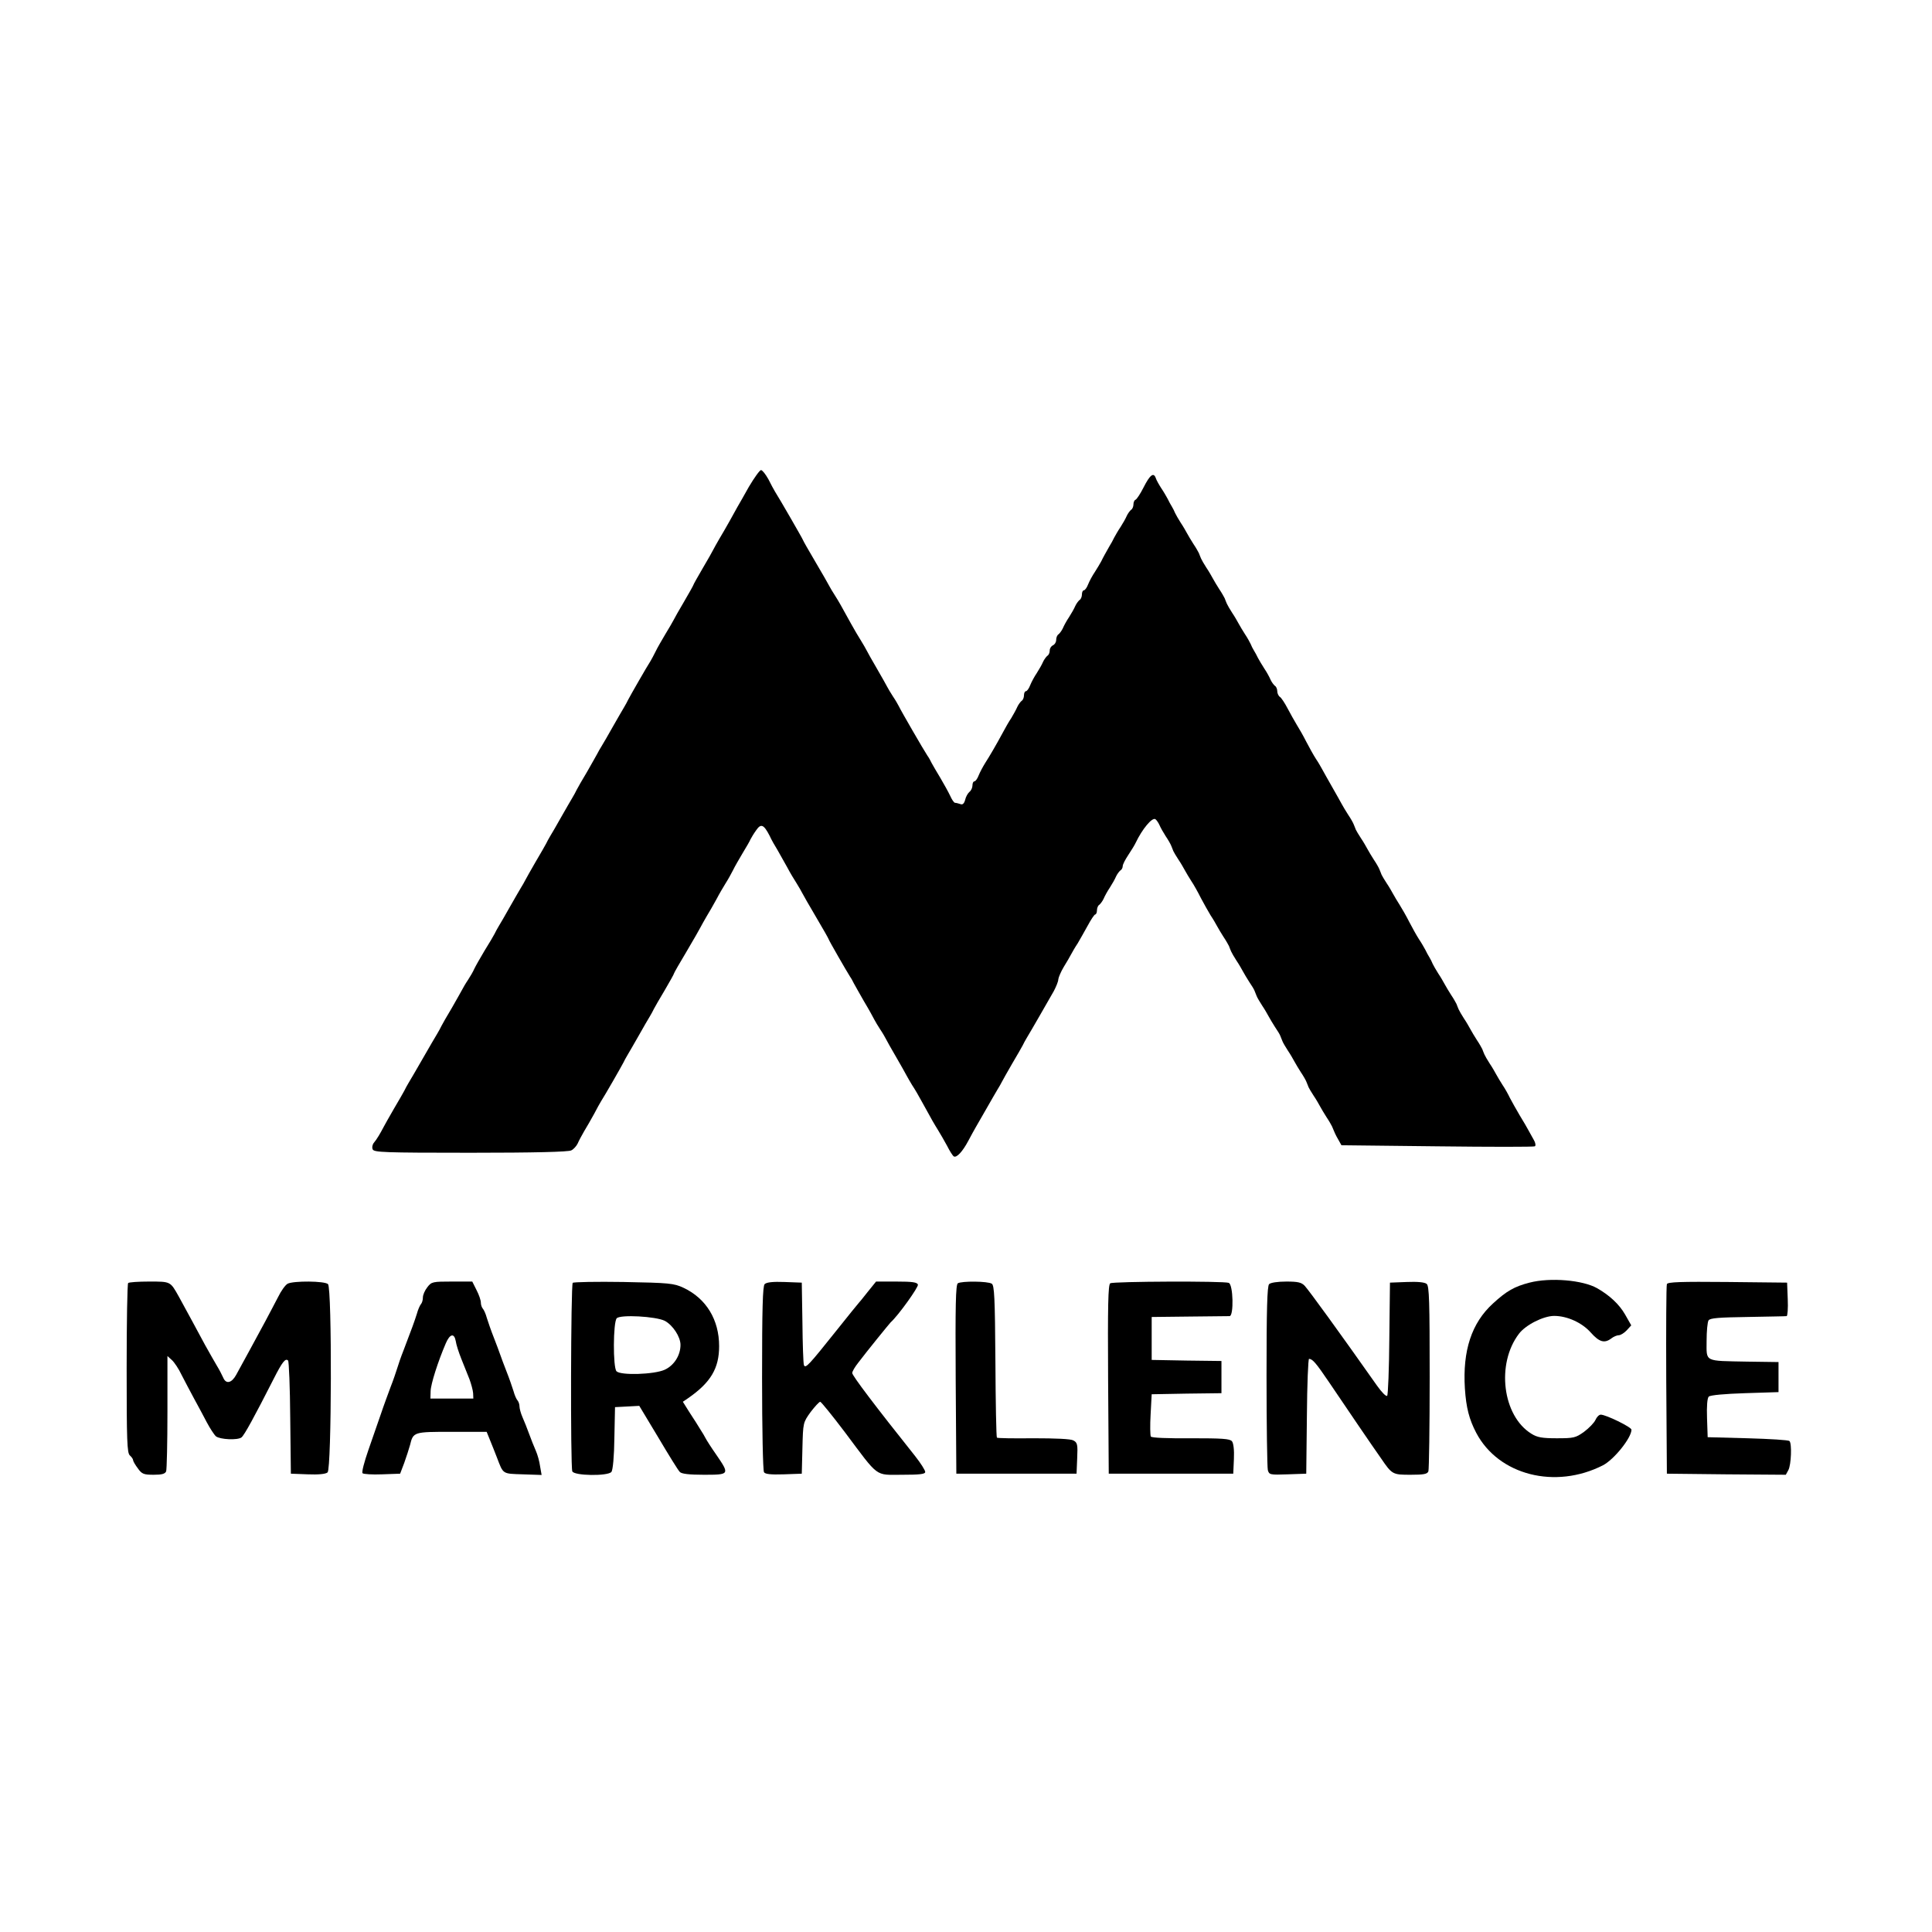 <?xml version="1.0" standalone="no"?>
<!DOCTYPE svg PUBLIC "-//W3C//DTD SVG 20010904//EN"
 "http://www.w3.org/TR/2001/REC-SVG-20010904/DTD/svg10.dtd">
<svg version="1.0" xmlns="http://www.w3.org/2000/svg"
 width="900pt" height="900pt" viewBox="0 0 900 900"
 preserveAspectRatio="xMidYMid meet">
<g transform="translate(0,900) scale(0.1,-0.1)"
fill="#000000" stroke="none">
<path d="M3489 6733 c-24 -43 -48 -85 -54 -95 -5 -9 -22 -39 -36 -65 -15 -26
-36 -64 -48 -83 -11 -19 -24 -42 -28 -50 -4 -8 -26 -48 -50 -88 -24 -41 -43
-75 -43 -77 0 -2 -19 -36 -43 -77 -24 -40 -46 -80 -50 -88 -4 -8 -21 -37 -38
-65 -16 -27 -37 -63 -45 -80 -8 -16 -19 -37 -24 -45 -14 -21 -95 -162 -104
-180 -4 -8 -12 -24 -19 -35 -7 -11 -30 -52 -52 -90 -22 -39 -45 -79 -52 -90
-7 -11 -16 -27 -20 -35 -4 -8 -26 -46 -48 -85 -23 -38 -45 -77 -49 -85 -4 -8
-12 -24 -19 -35 -7 -11 -30 -52 -52 -90 -22 -39 -45 -79 -52 -90 -7 -11 -15
-27 -19 -35 -4 -8 -26 -46 -49 -85 -22 -38 -44 -77 -48 -85 -4 -8 -13 -24 -20
-35 -7 -11 -30 -52 -52 -90 -22 -39 -45 -79 -52 -90 -7 -11 -15 -27 -19 -35
-4 -8 -25 -44 -47 -79 -21 -35 -43 -74 -48 -85 -5 -12 -18 -34 -29 -51 -11
-16 -23 -37 -27 -45 -4 -8 -26 -46 -48 -85 -23 -38 -45 -77 -49 -85 -4 -8 -12
-24 -19 -35 -7 -11 -37 -63 -67 -115 -30 -52 -60 -104 -67 -115 -7 -11 -15
-27 -19 -35 -4 -8 -26 -46 -49 -85 -22 -38 -44 -77 -48 -85 -14 -27 -32 -58
-45 -73 -7 -8 -10 -22 -6 -31 6 -14 50 -16 456 -16 298 0 456 4 469 11 11 5
24 20 30 32 5 12 19 38 30 57 12 19 32 55 46 80 13 25 28 52 33 60 17 26 96
164 104 180 4 8 12 24 19 35 7 11 30 52 52 90 22 39 45 79 52 90 7 11 15 27
19 35 4 8 27 48 51 88 24 41 43 75 43 78 0 2 26 48 58 101 32 54 61 105 65
113 4 8 17 31 28 50 12 19 32 55 46 80 13 25 33 59 43 75 11 17 26 44 34 60 8
17 29 53 45 80 17 28 34 57 37 65 4 8 16 28 27 43 22 32 35 26 62 -26 8 -18
25 -48 37 -67 11 -19 31 -55 45 -80 13 -25 33 -58 44 -75 10 -16 22 -37 26
-45 4 -8 33 -59 65 -113 32 -54 58 -100 58 -102 0 -4 84 -150 100 -175 6 -8
13 -22 17 -30 4 -8 26 -46 48 -85 23 -38 44 -77 48 -85 4 -8 16 -28 27 -45 11
-16 23 -37 27 -45 4 -8 25 -46 48 -85 22 -38 44 -77 48 -85 4 -8 16 -28 26
-45 11 -16 32 -52 47 -80 48 -88 55 -99 74 -130 10 -16 29 -49 42 -73 12 -24
26 -46 31 -49 13 -8 41 22 68 73 13 25 29 53 34 62 6 10 28 48 50 87 22 38 45
79 52 90 7 11 16 27 20 35 4 8 26 47 48 85 23 39 45 77 49 85 4 8 12 24 19 35
19 31 102 176 126 218 11 21 21 45 21 55 1 9 12 35 25 57 14 22 29 49 35 60 6
11 19 34 30 50 10 17 31 54 47 83 15 28 31 52 35 52 4 0 8 9 8 19 0 11 5 23
11 26 5 4 15 17 20 28 5 12 18 36 29 52 11 17 24 40 29 52 5 11 15 24 20 28 6
3 11 12 11 20 0 8 12 31 26 52 14 21 30 47 35 58 30 63 76 118 91 109 5 -3 14
-16 19 -27 5 -12 18 -35 29 -52 11 -16 23 -37 26 -45 3 -8 8 -19 10 -25 2 -5
13 -23 24 -40 11 -16 24 -39 30 -50 6 -11 19 -33 30 -50 11 -16 31 -52 45 -80
14 -27 35 -63 45 -80 11 -16 24 -39 30 -50 6 -11 19 -33 30 -50 11 -16 22 -36
25 -42 3 -7 7 -19 10 -25 3 -7 14 -26 25 -43 11 -16 24 -39 30 -50 6 -11 19
-33 30 -50 11 -16 22 -34 24 -40 2 -5 7 -17 10 -25 3 -8 15 -28 26 -45 11 -16
24 -39 30 -50 6 -11 19 -33 30 -50 11 -16 22 -34 24 -40 2 -5 7 -17 10 -25 3
-8 15 -28 26 -45 11 -16 24 -39 30 -50 6 -11 19 -33 30 -50 11 -16 23 -37 26
-45 3 -8 8 -19 10 -25 2 -5 13 -23 24 -40 11 -16 24 -39 30 -50 6 -11 19 -33
30 -50 11 -16 22 -36 25 -42 12 -29 16 -39 30 -63 l14 -25 447 -5 c245 -3 450
-3 454 0 5 3 3 17 -5 30 -8 14 -19 34 -25 45 -6 11 -24 43 -41 70 -16 28 -37
64 -45 80 -8 17 -23 44 -34 60 -11 17 -24 39 -30 50 -6 11 -19 34 -30 50 -11
17 -22 36 -25 43 -3 6 -7 18 -10 25 -3 6 -14 26 -25 42 -11 17 -24 39 -30 50
-6 11 -19 34 -30 50 -11 17 -22 36 -25 43 -3 6 -7 18 -10 25 -3 6 -14 26 -25
42 -11 17 -24 39 -30 50 -6 11 -19 34 -30 50 -11 17 -22 37 -26 45 -3 8 -10
22 -15 30 -5 8 -14 24 -19 35 -6 11 -19 34 -30 50 -11 17 -31 53 -45 80 -14
28 -35 64 -45 80 -11 17 -24 39 -30 50 -6 11 -19 34 -30 50 -11 17 -22 35 -24
40 -2 6 -7 17 -10 25 -3 8 -15 29 -26 45 -11 17 -24 39 -30 50 -6 11 -19 34
-30 50 -11 17 -22 35 -24 40 -2 6 -7 17 -10 25 -3 8 -15 29 -26 45 -11 17 -24
39 -30 50 -6 11 -26 47 -45 80 -19 33 -39 69 -45 80 -6 11 -19 34 -30 50 -11
17 -31 53 -45 80 -14 28 -35 64 -45 80 -10 17 -29 50 -42 75 -13 25 -29 49
-35 53 -7 4 -13 17 -13 27 0 10 -5 22 -11 25 -5 4 -15 17 -20 28 -5 12 -18 36
-29 52 -11 17 -24 39 -30 50 -5 11 -14 27 -19 35 -5 8 -12 22 -15 30 -4 8 -15
29 -26 45 -11 17 -24 39 -30 50 -6 11 -19 34 -30 50 -11 17 -22 36 -25 43 -3
6 -7 18 -10 25 -3 6 -14 26 -25 42 -11 17 -24 39 -30 50 -6 11 -19 34 -30 50
-11 17 -22 36 -25 43 -3 6 -7 18 -10 25 -3 6 -14 26 -25 42 -11 17 -24 39 -30
50 -6 11 -19 34 -30 50 -11 17 -22 37 -26 45 -3 8 -10 22 -15 30 -5 8 -14 24
-19 35 -6 11 -19 34 -30 50 -11 17 -23 38 -26 48 -10 28 -27 15 -57 -44 -15
-30 -32 -55 -37 -57 -6 -2 -10 -12 -10 -22 0 -10 -5 -22 -11 -25 -5 -4 -15
-17 -20 -28 -5 -12 -18 -35 -29 -52 -11 -16 -24 -39 -30 -50 -5 -11 -15 -29
-22 -40 -19 -34 -28 -49 -38 -70 -6 -11 -19 -33 -30 -50 -11 -16 -25 -42 -31
-57 -6 -16 -15 -28 -20 -28 -5 0 -9 -9 -9 -19 0 -11 -5 -23 -11 -26 -5 -4 -15
-17 -20 -28 -5 -12 -18 -35 -29 -52 -11 -16 -24 -40 -29 -52 -5 -11 -15 -24
-20 -28 -6 -3 -11 -15 -11 -26 0 -11 -7 -22 -15 -25 -8 -4 -15 -14 -15 -24 0
-11 -5 -22 -11 -25 -5 -4 -15 -17 -20 -28 -5 -12 -18 -35 -29 -52 -11 -16 -25
-42 -31 -57 -6 -16 -15 -28 -20 -28 -5 0 -9 -9 -9 -19 0 -11 -5 -23 -11 -26
-5 -4 -15 -17 -20 -28 -5 -12 -18 -35 -28 -52 -11 -16 -28 -46 -38 -65 -34
-63 -64 -114 -84 -145 -10 -16 -24 -42 -30 -57 -6 -16 -15 -28 -20 -28 -5 0
-9 -8 -9 -19 0 -10 -6 -24 -14 -30 -8 -7 -17 -23 -20 -37 -5 -18 -12 -24 -22
-20 -9 3 -20 6 -25 6 -5 0 -15 15 -23 33 -8 17 -29 55 -45 82 -17 28 -35 59
-41 70 -5 11 -14 27 -20 35 -15 22 -125 212 -133 230 -4 8 -16 29 -27 45 -11
17 -23 37 -27 45 -4 8 -26 47 -48 85 -23 39 -44 77 -48 85 -4 8 -16 29 -26 45
-11 17 -32 53 -47 80 -49 89 -55 100 -74 130 -11 17 -23 37 -27 45 -4 8 -33
59 -65 113 -32 54 -58 100 -58 102 0 3 -110 194 -130 225 -5 8 -19 34 -31 58
-13 23 -28 42 -34 42 -6 0 -31 -35 -56 -77z"/>
<path d="M7125 3025 c-70 -18 -107 -39 -170 -97 -100 -91 -142 -220 -131 -396
6 -90 20 -144 53 -207 104 -197 368 -264 590 -151 52 27 133 128 133 166 0 12
-119 70 -143 70 -8 0 -19 -11 -25 -25 -6 -13 -30 -38 -53 -55 -39 -28 -48 -30
-127 -30 -68 0 -91 4 -118 21 -135 83 -165 326 -58 466 31 41 114 83 164 83
60 0 129 -31 170 -77 40 -45 64 -52 96 -28 10 8 26 15 35 15 8 0 25 10 37 23
l21 23 -29 51 c-27 47 -72 89 -130 122 -67 38 -218 51 -315 26z"/>
<path d="M597 3023 c-4 -3 -7 -183 -7 -398 0 -337 2 -394 15 -405 8 -7 15 -17
15 -22 0 -5 10 -22 22 -38 19 -27 28 -30 74 -30 38 0 53 4 58 16 3 9 6 133 6
276 l0 261 21 -19 c11 -10 32 -41 45 -69 14 -27 40 -77 58 -110 18 -33 45 -83
60 -112 15 -28 34 -57 42 -64 19 -15 101 -19 119 -5 13 10 60 96 149 271 42
83 56 99 68 87 4 -4 9 -125 10 -267 l3 -260 78 -3 c50 -2 84 1 93 9 19 16 21
858 2 877 -15 15 -161 16 -188 2 -11 -6 -31 -34 -45 -63 -15 -28 -41 -79 -59
-112 -39 -72 -113 -209 -136 -250 -21 -38 -47 -44 -60 -13 -6 13 -18 37 -28
53 -10 17 -36 62 -57 100 -39 73 -80 148 -122 225 -40 71 -37 70 -138 70 -50
0 -95 -3 -98 -7z"/>
<path d="M1991 3004 c-12 -15 -21 -36 -21 -48 0 -12 -4 -26 -9 -31 -5 -6 -14
-26 -19 -45 -11 -35 -23 -68 -62 -170 -12 -30 -25 -68 -30 -85 -5 -16 -18 -55
-30 -85 -11 -30 -32 -86 -45 -125 -13 -38 -40 -115 -59 -170 -19 -55 -32 -103
-27 -108 4 -4 45 -7 91 -5 l84 3 19 50 c10 28 22 65 27 83 15 62 17 62 195 62
l162 0 15 -37 c9 -21 23 -58 33 -83 30 -78 24 -75 120 -78 l88 -3 -7 40 c-3
23 -12 55 -20 73 -8 18 -22 53 -31 78 -9 25 -23 60 -31 78 -8 18 -14 41 -14
50 0 10 -4 22 -9 28 -5 5 -14 25 -19 44 -6 19 -20 60 -32 90 -12 30 -25 66
-30 80 -5 14 -18 50 -30 80 -12 30 -26 71 -32 90 -5 19 -14 39 -19 44 -5 6 -9
18 -9 28 0 11 -9 37 -20 58 l-20 40 -94 0 c-90 0 -96 -1 -115 -26z m132 -251
c2 -16 14 -53 26 -83 12 -30 29 -73 38 -95 8 -22 16 -51 17 -65 l1 -25 -100 0
-100 0 1 35 c1 33 34 137 71 223 19 44 39 48 46 10z"/>
<path d="M2668 3024 c-9 -9 -11 -855 -2 -878 8 -21 165 -23 182 -3 7 8 13 72
14 158 l3 144 57 3 56 3 89 -148 c48 -81 93 -154 100 -160 8 -9 45 -13 112
-13 120 0 121 1 58 93 -24 34 -46 69 -50 77 -4 8 -15 27 -25 42 -9 15 -31 50
-49 77 l-32 51 25 17 c105 73 144 139 144 242 0 123 -60 222 -166 272 -45 21
-66 23 -279 27 -126 2 -233 0 -237 -4z m429 -177 c37 -20 73 -74 73 -112 0
-49 -30 -96 -74 -116 -49 -22 -204 -27 -224 -7 -17 17 -16 229 1 247 17 18
182 9 224 -12z"/>
<path d="M3562 3018 c-9 -9 -12 -113 -12 -437 0 -235 4 -432 9 -439 5 -9 31
-12 92 -10 l84 3 3 119 c3 119 3 119 38 168 20 26 40 48 45 48 4 0 56 -64 115
-142 161 -215 138 -198 266 -198 83 0 108 3 108 13 0 8 -21 41 -47 74 -189
237 -293 375 -293 387 0 7 12 28 28 48 40 53 145 182 151 188 35 31 131 165
127 176 -4 11 -27 14 -100 14 l-95 0 -38 -47 c-21 -27 -40 -50 -43 -53 -3 -3
-50 -61 -105 -130 -127 -159 -143 -177 -150 -159 -3 8 -6 97 -7 199 l-3 185
-80 3 c-54 2 -84 -1 -93 -10z"/>
<path d="M4462 3022 c-10 -7 -12 -103 -10 -448 l3 -439 280 0 280 0 3 72 c3
64 1 73 -18 83 -12 7 -82 10 -186 10 -91 -1 -168 0 -170 3 -3 3 -6 163 -7 356
-2 297 -5 354 -17 361 -18 12 -140 13 -158 2z"/>
<path d="M5172 3022 c-10 -7 -12 -103 -10 -448 l3 -439 290 0 290 0 3 68 c2
43 -2 74 -9 83 -10 12 -46 14 -192 14 -108 -1 -182 2 -186 8 -3 6 -4 52 -1
103 l5 94 163 3 162 2 0 75 0 75 -162 2 -163 3 0 100 0 100 175 2 c96 1 181 2
188 2 20 1 17 147 -4 155 -24 9 -537 7 -552 -2z"/>
<path d="M5912 3018 c-9 -9 -12 -118 -12 -427 0 -229 3 -426 6 -439 6 -22 10
-23 93 -20 l86 3 3 268 c1 147 6 267 10 267 17 -1 33 -20 94 -110 68 -101 204
-301 241 -353 52 -76 54 -77 138 -77 61 0 78 3 83 16 3 9 6 206 6 439 0 351
-2 425 -14 434 -9 8 -43 11 -93 9 l-78 -3 -3 -260 c-1 -142 -6 -263 -10 -267
-5 -5 -26 17 -48 48 -174 247 -315 441 -336 464 -15 16 -31 20 -86 20 -40 0
-73 -5 -80 -12z"/>
<path d="M7765 3018 c-3 -7 -4 -209 -3 -448 l3 -435 277 -3 277 -2 12 22 c13
24 17 124 5 135 -4 5 -92 10 -194 13 l-187 5 -3 89 c-2 55 1 93 8 100 7 7 75
13 168 16 l157 5 0 70 0 70 -145 2 c-204 4 -190 -3 -190 96 0 45 4 88 9 96 7
11 47 14 182 16 96 2 178 3 182 4 4 1 7 36 5 79 l-3 77 -278 3 c-217 2 -279 0
-282 -10z"/>
</g>
</svg>
